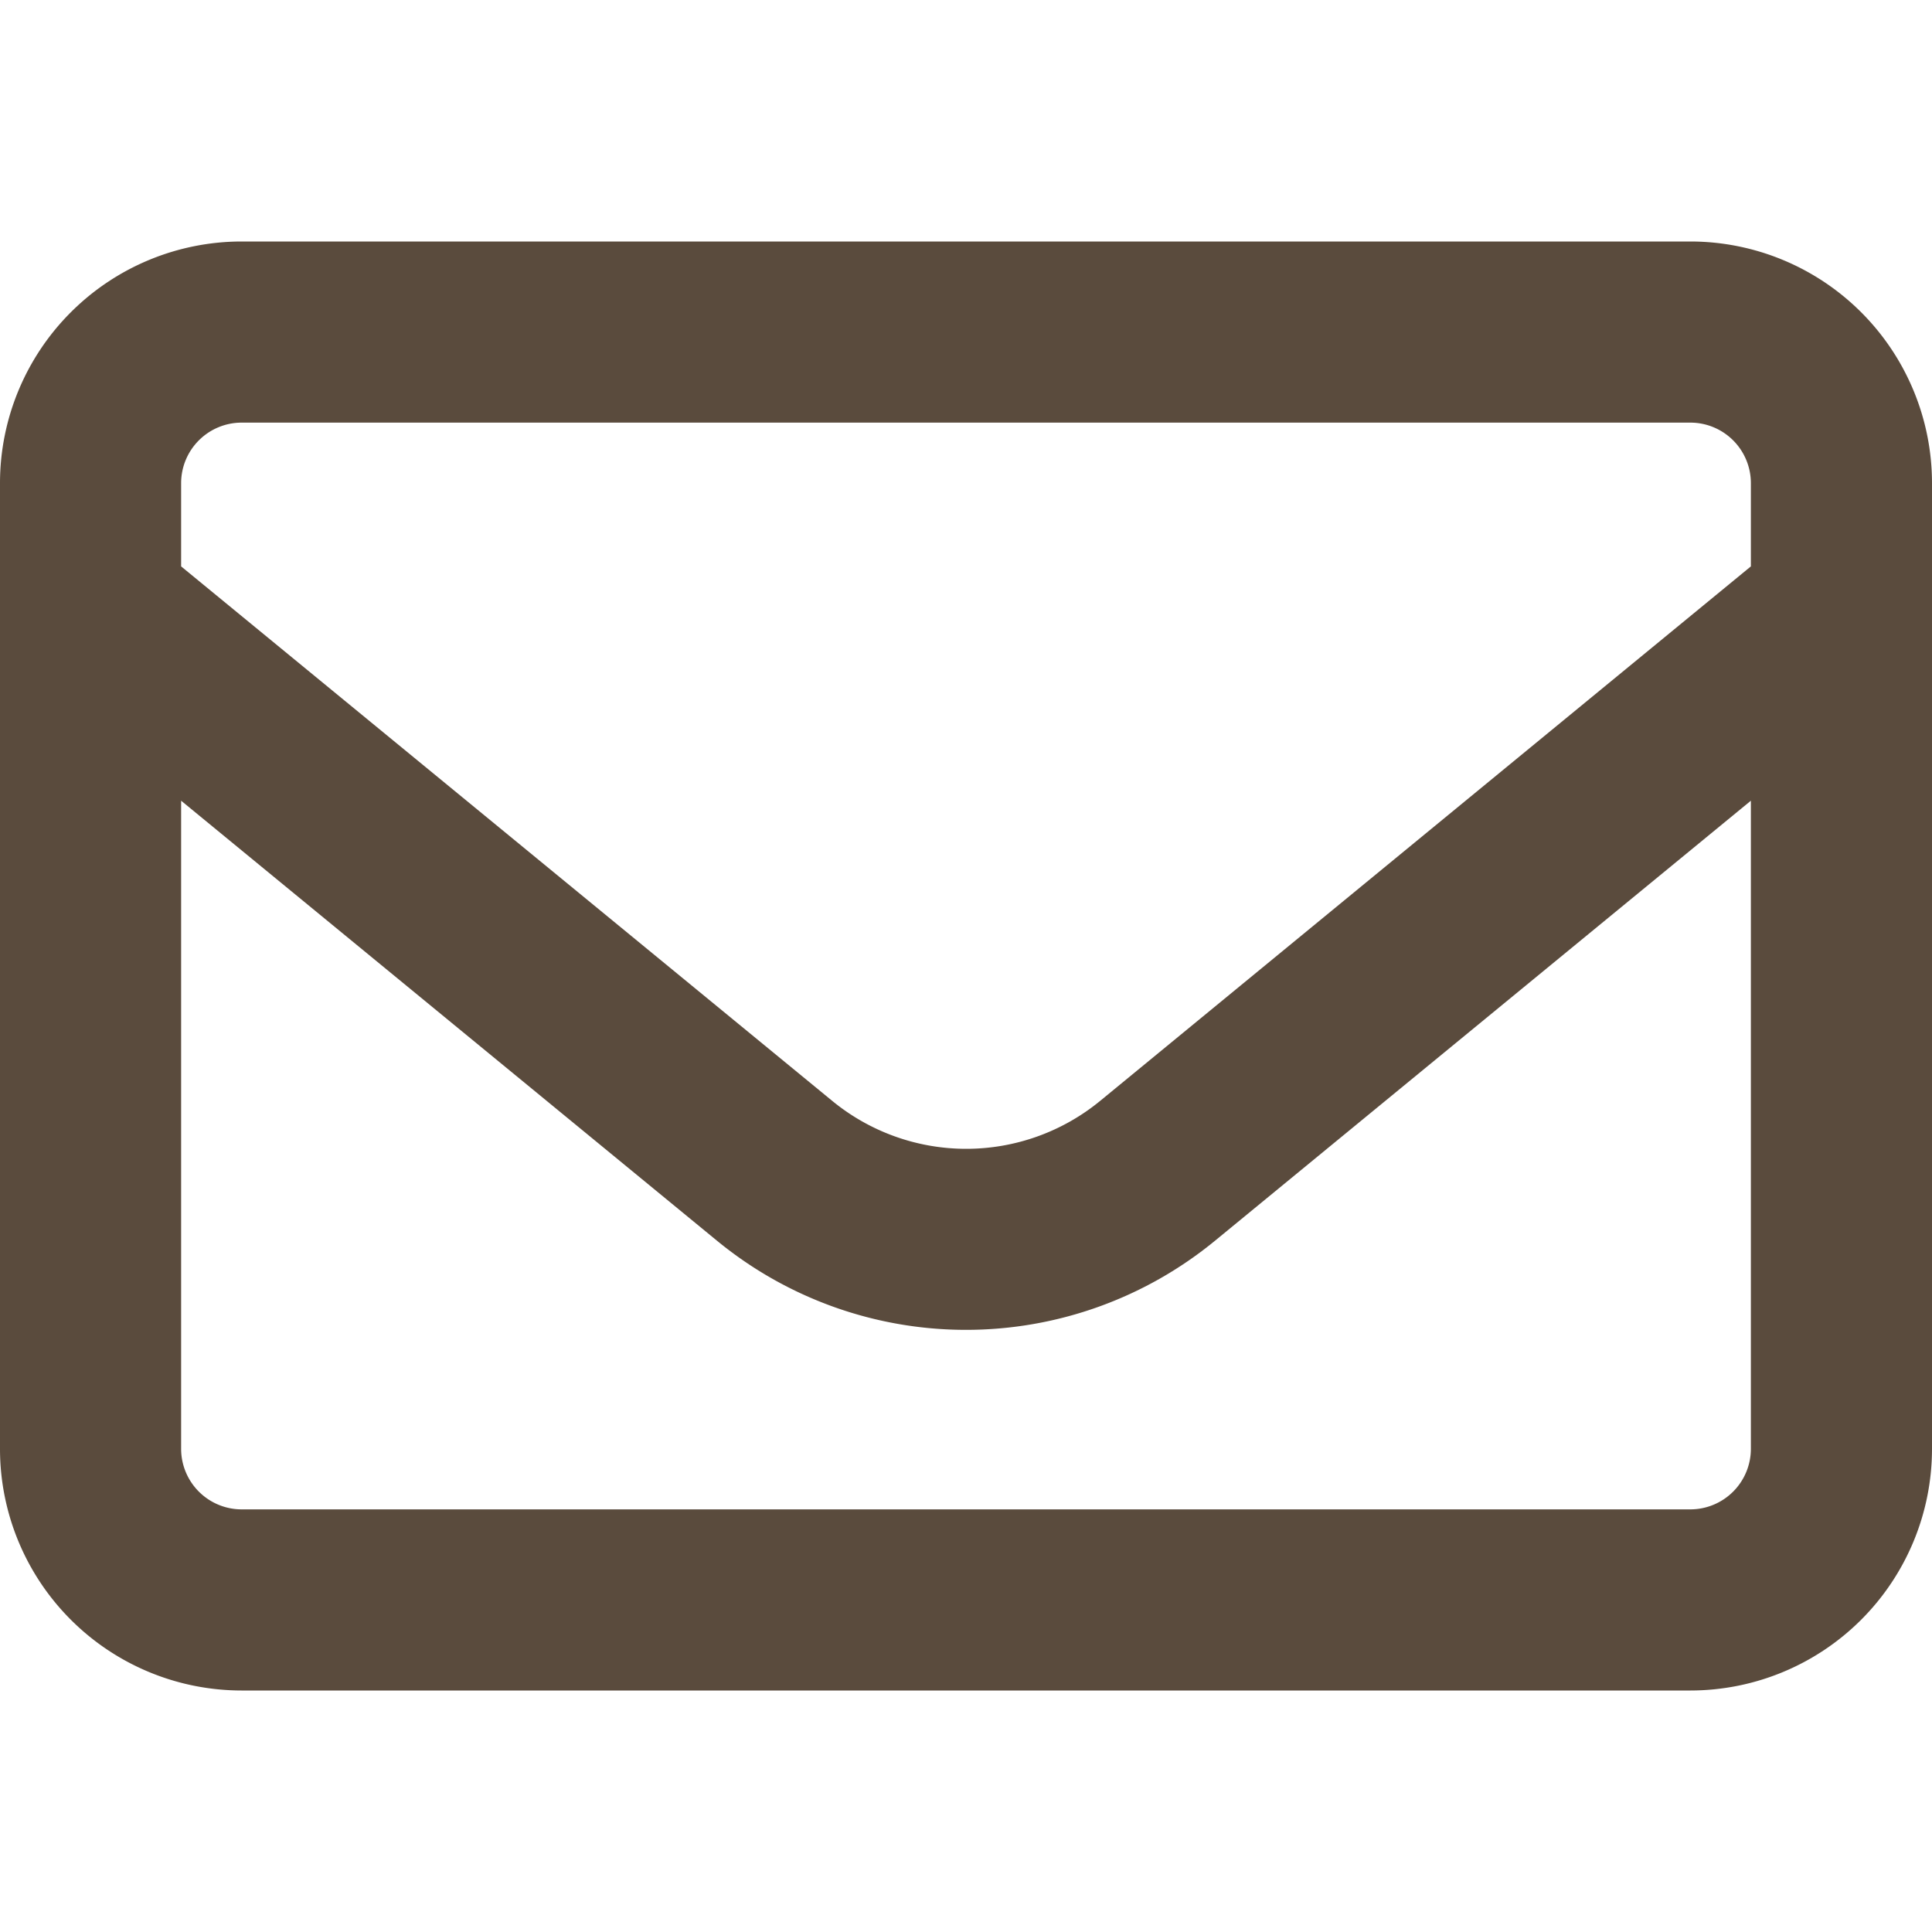 <svg xmlns="http://www.w3.org/2000/svg" width="56" height="56" viewBox="0 0 56 56">
  <g id="icon_contact" transform="translate(-2115 -9885)">
    <rect id="長方形_18" data-name="長方形 18" width="56" height="56" transform="translate(2115 9885)" fill="none"/>
    <path id="パス_17" data-name="パス 17" d="M1169,720.25a1.755,1.755,0,0,0-1.75,1.75v2.417l18.867,15.488a6.12,6.12,0,0,0,7.777,0l18.856-15.488V722a1.755,1.755,0,0,0-1.75-1.75Zm-1.75,10.959V750a1.756,1.756,0,0,0,1.75,1.75h42a1.756,1.756,0,0,0,1.75-1.75V731.209l-15.531,12.753a11.374,11.374,0,0,1-14.438,0ZM1162,722a7.006,7.006,0,0,1,7-7h42a7.006,7.006,0,0,1,7,7v28a7.006,7.006,0,0,1-7,7h-42a7.006,7.006,0,0,1-7-7Z" transform="translate(953 9177)" fill="#5a4b3d"/>
  </g>
</svg>
